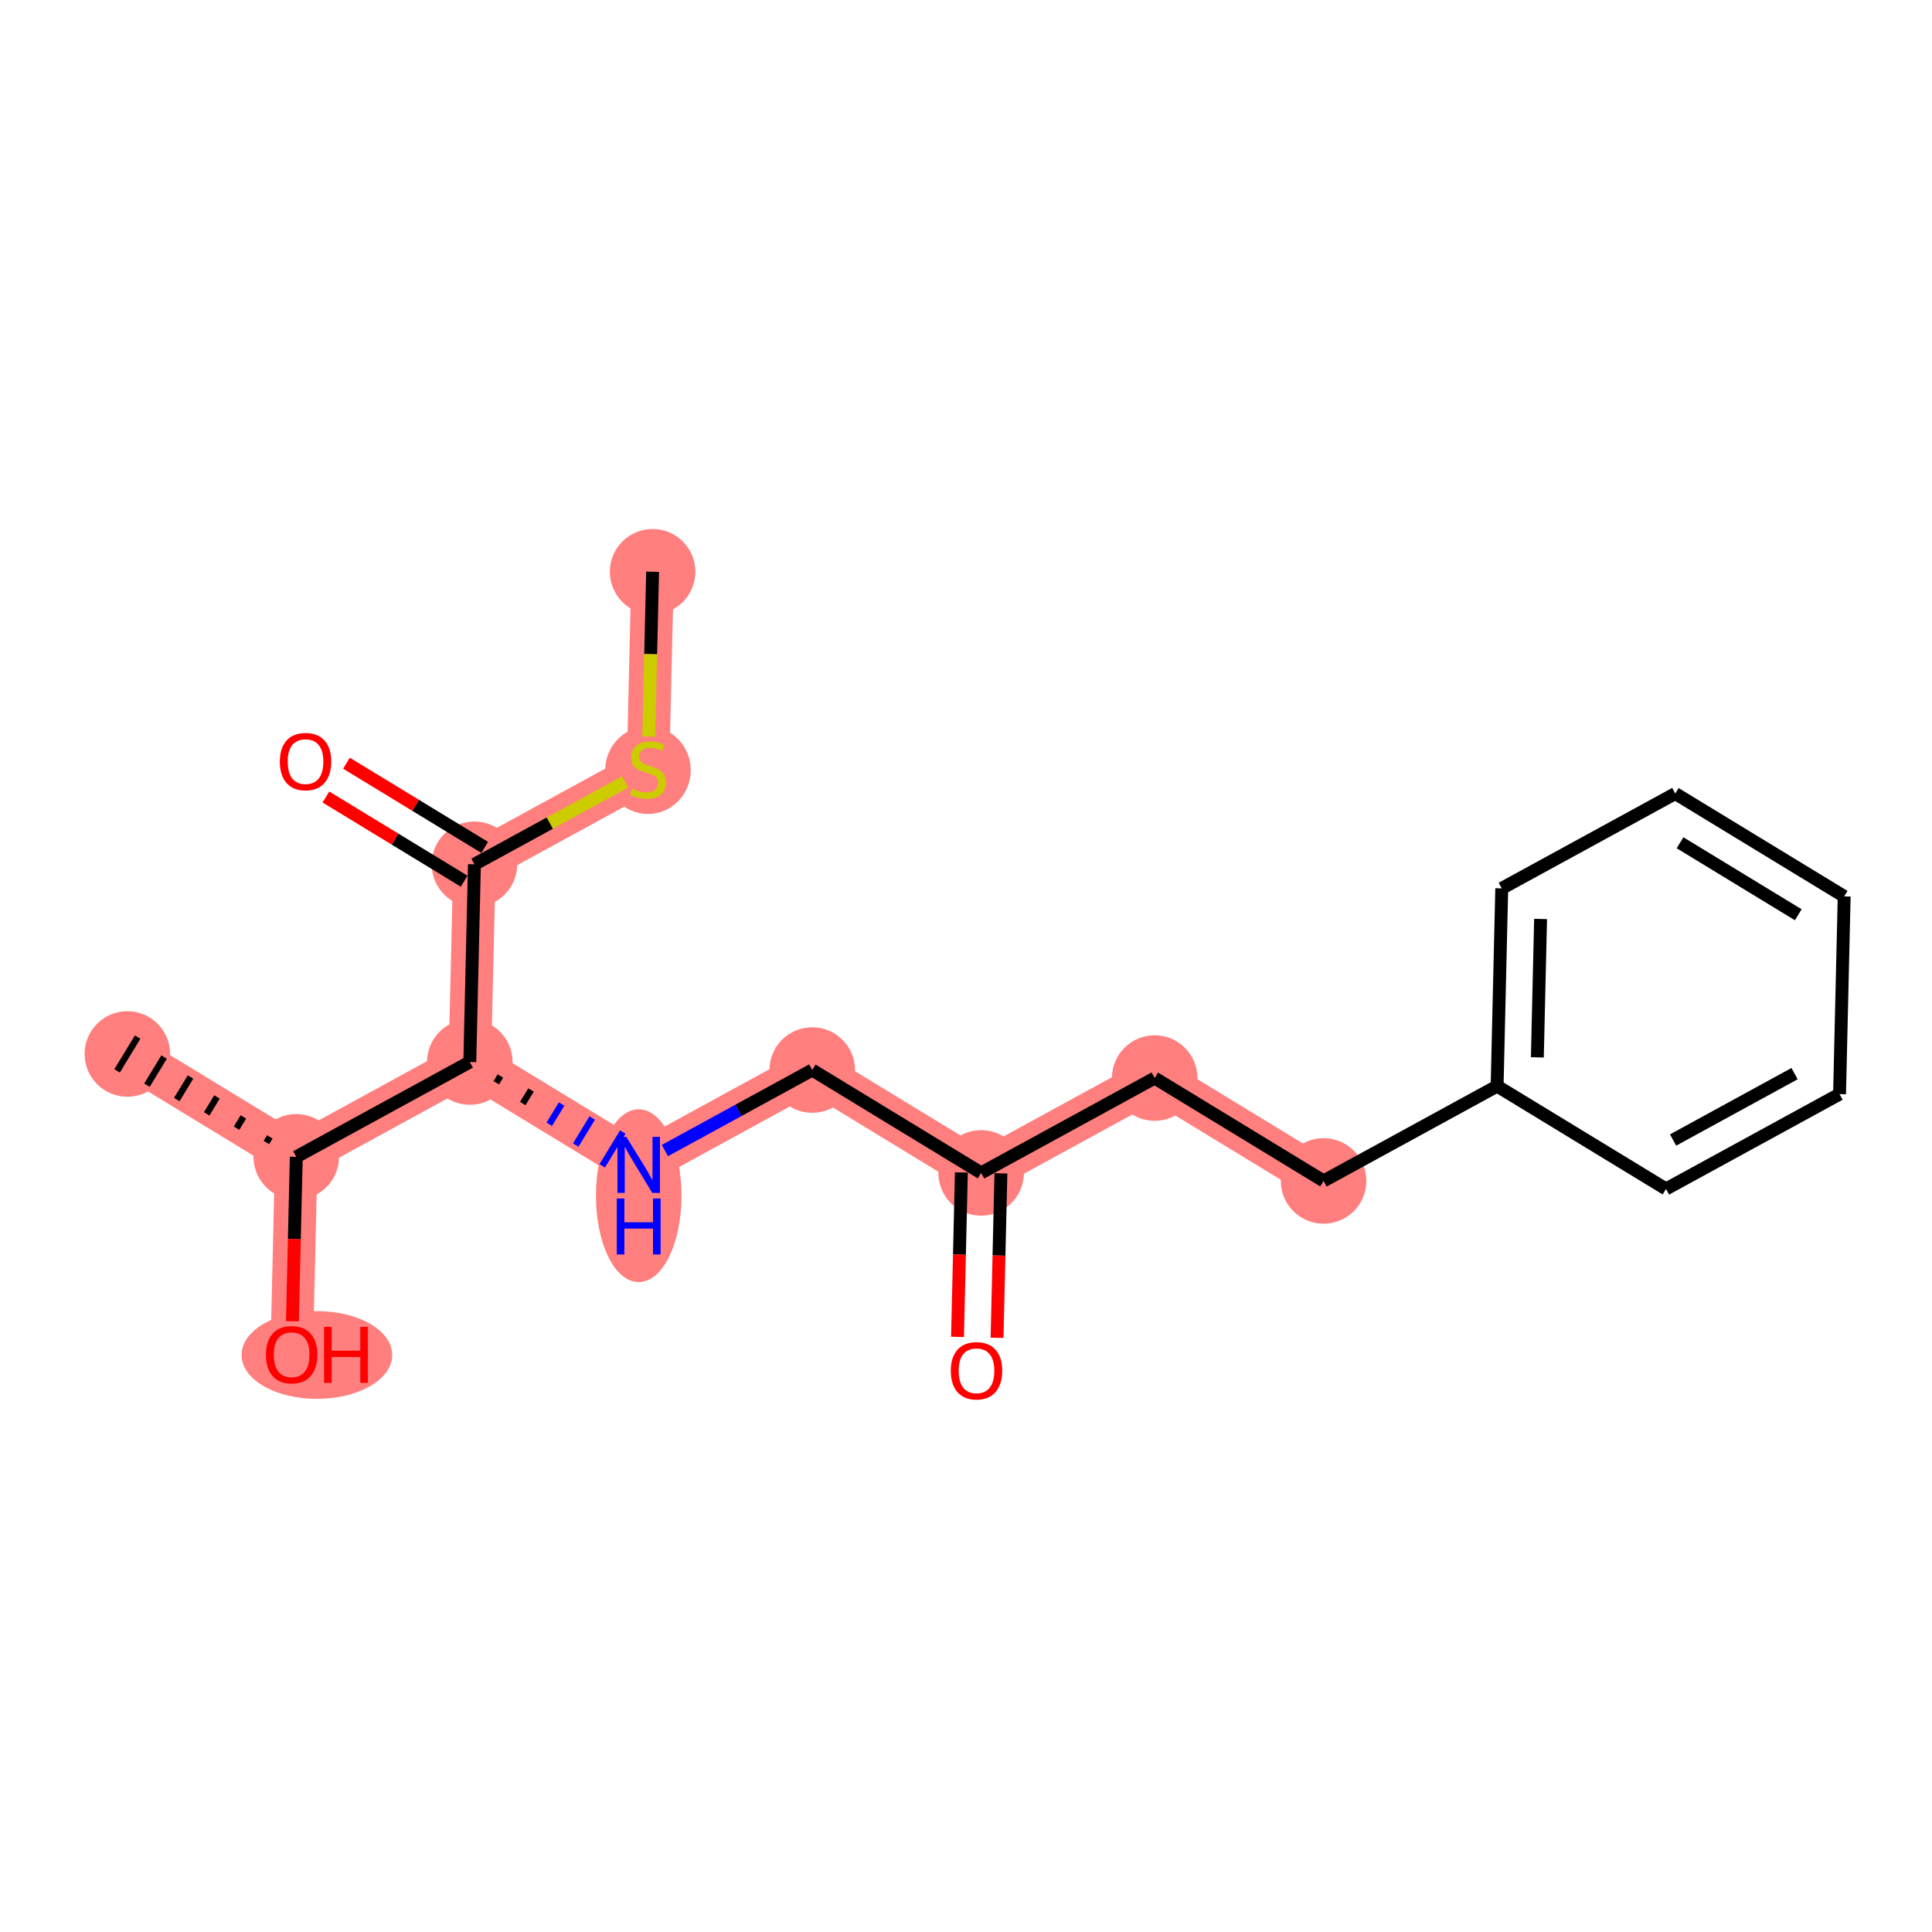 <?xml version='1.0' encoding='iso-8859-1'?>
<svg version='1.1' baseProfile='full'
              xmlns='http://www.w3.org/2000/svg'
                      xmlns:rdkit='http://www.rdkit.org/xml'
                      xmlns:xlink='http://www.w3.org/1999/xlink'
                  xml:space='preserve'
width='300px' height='300px' viewBox='0 0 300 300'>
<!-- END OF HEADER -->
<rect style='opacity:1.0;fill:#FFFFFF;stroke:none' width='300' height='300' x='0' y='0'> </rect>
<rect style='opacity:1.0;fill:#FFFFFF;stroke:none' width='300' height='300' x='0' y='0'> </rect>
<path d='M 101.337,88.782 L 100.617,119.482' style='fill:none;fill-rule:evenodd;stroke:#FF7F7F;stroke-width:6.6px;stroke-linecap:butt;stroke-linejoin:miter;stroke-opacity:1' />
<path d='M 100.617,119.482 L 73.671,134.208' style='fill:none;fill-rule:evenodd;stroke:#FF7F7F;stroke-width:6.6px;stroke-linecap:butt;stroke-linejoin:miter;stroke-opacity:1' />
<path d='M 73.671,134.208 L 72.951,164.908' style='fill:none;fill-rule:evenodd;stroke:#FF7F7F;stroke-width:6.6px;stroke-linecap:butt;stroke-linejoin:miter;stroke-opacity:1' />
<path d='M 72.951,164.908 L 99.178,180.881' style='fill:none;fill-rule:evenodd;stroke:#FF7F7F;stroke-width:6.6px;stroke-linecap:butt;stroke-linejoin:miter;stroke-opacity:1' />
<path d='M 72.951,164.908 L 46.005,179.634' style='fill:none;fill-rule:evenodd;stroke:#FF7F7F;stroke-width:6.6px;stroke-linecap:butt;stroke-linejoin:miter;stroke-opacity:1' />
<path d='M 99.178,180.881 L 126.124,166.154' style='fill:none;fill-rule:evenodd;stroke:#FF7F7F;stroke-width:6.6px;stroke-linecap:butt;stroke-linejoin:miter;stroke-opacity:1' />
<path d='M 126.124,166.154 L 152.351,182.127' style='fill:none;fill-rule:evenodd;stroke:#FF7F7F;stroke-width:6.6px;stroke-linecap:butt;stroke-linejoin:miter;stroke-opacity:1' />
<path d='M 152.351,182.127 L 179.298,167.401' style='fill:none;fill-rule:evenodd;stroke:#FF7F7F;stroke-width:6.6px;stroke-linecap:butt;stroke-linejoin:miter;stroke-opacity:1' />
<path d='M 179.298,167.401 L 205.524,183.374' style='fill:none;fill-rule:evenodd;stroke:#FF7F7F;stroke-width:6.6px;stroke-linecap:butt;stroke-linejoin:miter;stroke-opacity:1' />
<path d='M 46.005,179.634 L 19.778,163.661' style='fill:none;fill-rule:evenodd;stroke:#FF7F7F;stroke-width:6.6px;stroke-linecap:butt;stroke-linejoin:miter;stroke-opacity:1' />
<path d='M 46.005,179.634 L 45.285,210.334' style='fill:none;fill-rule:evenodd;stroke:#FF7F7F;stroke-width:6.6px;stroke-linecap:butt;stroke-linejoin:miter;stroke-opacity:1' />
<ellipse cx='101.337' cy='88.782' rx='6.142' ry='6.142'  style='fill:#FF7F7F;fill-rule:evenodd;stroke:#FF7F7F;stroke-width:1.0px;stroke-linecap:butt;stroke-linejoin:miter;stroke-opacity:1' />
<ellipse cx='100.617' cy='119.598' rx='6.142' ry='6.297'  style='fill:#FF7F7F;fill-rule:evenodd;stroke:#FF7F7F;stroke-width:1.0px;stroke-linecap:butt;stroke-linejoin:miter;stroke-opacity:1' />
<ellipse cx='73.671' cy='134.208' rx='6.142' ry='6.142'  style='fill:#FF7F7F;fill-rule:evenodd;stroke:#FF7F7F;stroke-width:1.0px;stroke-linecap:butt;stroke-linejoin:miter;stroke-opacity:1' />
<ellipse cx='72.951' cy='164.908' rx='6.142' ry='6.142'  style='fill:#FF7F7F;fill-rule:evenodd;stroke:#FF7F7F;stroke-width:1.0px;stroke-linecap:butt;stroke-linejoin:miter;stroke-opacity:1' />
<ellipse cx='99.178' cy='185.664' rx='6.142' ry='12.914'  style='fill:#FF7F7F;fill-rule:evenodd;stroke:#FF7F7F;stroke-width:1.0px;stroke-linecap:butt;stroke-linejoin:miter;stroke-opacity:1' />
<ellipse cx='126.124' cy='166.154' rx='6.142' ry='6.142'  style='fill:#FF7F7F;fill-rule:evenodd;stroke:#FF7F7F;stroke-width:1.0px;stroke-linecap:butt;stroke-linejoin:miter;stroke-opacity:1' />
<ellipse cx='152.351' cy='182.127' rx='6.142' ry='6.142'  style='fill:#FF7F7F;fill-rule:evenodd;stroke:#FF7F7F;stroke-width:1.0px;stroke-linecap:butt;stroke-linejoin:miter;stroke-opacity:1' />
<ellipse cx='179.298' cy='167.401' rx='6.142' ry='6.142'  style='fill:#FF7F7F;fill-rule:evenodd;stroke:#FF7F7F;stroke-width:1.0px;stroke-linecap:butt;stroke-linejoin:miter;stroke-opacity:1' />
<ellipse cx='205.524' cy='183.374' rx='6.142' ry='6.142'  style='fill:#FF7F7F;fill-rule:evenodd;stroke:#FF7F7F;stroke-width:1.0px;stroke-linecap:butt;stroke-linejoin:miter;stroke-opacity:1' />
<ellipse cx='46.005' cy='179.634' rx='6.142' ry='6.142'  style='fill:#FF7F7F;fill-rule:evenodd;stroke:#FF7F7F;stroke-width:1.0px;stroke-linecap:butt;stroke-linejoin:miter;stroke-opacity:1' />
<ellipse cx='19.778' cy='163.661' rx='6.142' ry='6.142'  style='fill:#FF7F7F;fill-rule:evenodd;stroke:#FF7F7F;stroke-width:1.0px;stroke-linecap:butt;stroke-linejoin:miter;stroke-opacity:1' />
<ellipse cx='49.209' cy='210.401' rx='11.196' ry='6.314'  style='fill:#FF7F7F;fill-rule:evenodd;stroke:#FF7F7F;stroke-width:1.0px;stroke-linecap:butt;stroke-linejoin:miter;stroke-opacity:1' />
<path class='bond-0 atom-0 atom-1' d='M 101.337,88.782 L 101.037,101.58' style='fill:none;fill-rule:evenodd;stroke:#000000;stroke-width:2.0px;stroke-linecap:butt;stroke-linejoin:miter;stroke-opacity:1' />
<path class='bond-0 atom-0 atom-1' d='M 101.037,101.58 L 100.737,114.378' style='fill:none;fill-rule:evenodd;stroke:#CCCC00;stroke-width:2.0px;stroke-linecap:butt;stroke-linejoin:miter;stroke-opacity:1' />
<path class='bond-1 atom-1 atom-2' d='M 97.061,121.425 L 85.366,127.817' style='fill:none;fill-rule:evenodd;stroke:#CCCC00;stroke-width:2.0px;stroke-linecap:butt;stroke-linejoin:miter;stroke-opacity:1' />
<path class='bond-1 atom-1 atom-2' d='M 85.366,127.817 L 73.671,134.208' style='fill:none;fill-rule:evenodd;stroke:#000000;stroke-width:2.0px;stroke-linecap:butt;stroke-linejoin:miter;stroke-opacity:1' />
<path class='bond-2 atom-2 atom-3' d='M 75.268,131.585 L 64.535,125.048' style='fill:none;fill-rule:evenodd;stroke:#000000;stroke-width:2.0px;stroke-linecap:butt;stroke-linejoin:miter;stroke-opacity:1' />
<path class='bond-2 atom-2 atom-3' d='M 64.535,125.048 L 53.801,118.511' style='fill:none;fill-rule:evenodd;stroke:#FF0000;stroke-width:2.0px;stroke-linecap:butt;stroke-linejoin:miter;stroke-opacity:1' />
<path class='bond-2 atom-2 atom-3' d='M 72.074,136.831 L 61.34,130.294' style='fill:none;fill-rule:evenodd;stroke:#000000;stroke-width:2.0px;stroke-linecap:butt;stroke-linejoin:miter;stroke-opacity:1' />
<path class='bond-2 atom-2 atom-3' d='M 61.34,130.294 L 50.607,123.757' style='fill:none;fill-rule:evenodd;stroke:#FF0000;stroke-width:2.0px;stroke-linecap:butt;stroke-linejoin:miter;stroke-opacity:1' />
<path class='bond-3 atom-2 atom-4' d='M 73.671,134.208 L 72.951,164.908' style='fill:none;fill-rule:evenodd;stroke:#000000;stroke-width:2.0px;stroke-linecap:butt;stroke-linejoin:miter;stroke-opacity:1' />
<path class='bond-4 atom-4 atom-5' d='M 77.064,168.132 L 77.703,167.083' style='fill:none;fill-rule:evenodd;stroke:#000000;stroke-width:1.0px;stroke-linecap:butt;stroke-linejoin:miter;stroke-opacity:1' />
<path class='bond-4 atom-4 atom-5' d='M 81.177,171.356 L 82.454,169.257' style='fill:none;fill-rule:evenodd;stroke:#000000;stroke-width:1.0px;stroke-linecap:butt;stroke-linejoin:miter;stroke-opacity:1' />
<path class='bond-4 atom-4 atom-5' d='M 85.289,174.579 L 87.206,171.432' style='fill:none;fill-rule:evenodd;stroke:#0000FF;stroke-width:1.0px;stroke-linecap:butt;stroke-linejoin:miter;stroke-opacity:1' />
<path class='bond-4 atom-4 atom-5' d='M 89.402,177.803 L 91.958,173.607' style='fill:none;fill-rule:evenodd;stroke:#0000FF;stroke-width:1.0px;stroke-linecap:butt;stroke-linejoin:miter;stroke-opacity:1' />
<path class='bond-4 atom-4 atom-5' d='M 93.515,181.027 L 96.709,175.782' style='fill:none;fill-rule:evenodd;stroke:#0000FF;stroke-width:1.0px;stroke-linecap:butt;stroke-linejoin:miter;stroke-opacity:1' />
<path class='bond-16 atom-4 atom-17' d='M 72.951,164.908 L 46.005,179.634' style='fill:none;fill-rule:evenodd;stroke:#000000;stroke-width:2.0px;stroke-linecap:butt;stroke-linejoin:miter;stroke-opacity:1' />
<path class='bond-5 atom-5 atom-6' d='M 103.244,178.659 L 114.684,172.407' style='fill:none;fill-rule:evenodd;stroke:#0000FF;stroke-width:2.0px;stroke-linecap:butt;stroke-linejoin:miter;stroke-opacity:1' />
<path class='bond-5 atom-5 atom-6' d='M 114.684,172.407 L 126.124,166.154' style='fill:none;fill-rule:evenodd;stroke:#000000;stroke-width:2.0px;stroke-linecap:butt;stroke-linejoin:miter;stroke-opacity:1' />
<path class='bond-6 atom-6 atom-7' d='M 126.124,166.154 L 152.351,182.127' style='fill:none;fill-rule:evenodd;stroke:#000000;stroke-width:2.0px;stroke-linecap:butt;stroke-linejoin:miter;stroke-opacity:1' />
<path class='bond-7 atom-7 atom-8' d='M 149.281,182.055 L 148.982,194.823' style='fill:none;fill-rule:evenodd;stroke:#000000;stroke-width:2.0px;stroke-linecap:butt;stroke-linejoin:miter;stroke-opacity:1' />
<path class='bond-7 atom-7 atom-8' d='M 148.982,194.823 L 148.682,207.59' style='fill:none;fill-rule:evenodd;stroke:#FF0000;stroke-width:2.0px;stroke-linecap:butt;stroke-linejoin:miter;stroke-opacity:1' />
<path class='bond-7 atom-7 atom-8' d='M 155.421,182.199 L 155.122,194.967' style='fill:none;fill-rule:evenodd;stroke:#000000;stroke-width:2.0px;stroke-linecap:butt;stroke-linejoin:miter;stroke-opacity:1' />
<path class='bond-7 atom-7 atom-8' d='M 155.122,194.967 L 154.822,207.734' style='fill:none;fill-rule:evenodd;stroke:#FF0000;stroke-width:2.0px;stroke-linecap:butt;stroke-linejoin:miter;stroke-opacity:1' />
<path class='bond-8 atom-7 atom-9' d='M 152.351,182.127 L 179.298,167.401' style='fill:none;fill-rule:evenodd;stroke:#000000;stroke-width:2.0px;stroke-linecap:butt;stroke-linejoin:miter;stroke-opacity:1' />
<path class='bond-9 atom-9 atom-10' d='M 179.298,167.401 L 205.524,183.374' style='fill:none;fill-rule:evenodd;stroke:#000000;stroke-width:2.0px;stroke-linecap:butt;stroke-linejoin:miter;stroke-opacity:1' />
<path class='bond-10 atom-10 atom-11' d='M 205.524,183.374 L 232.471,168.648' style='fill:none;fill-rule:evenodd;stroke:#000000;stroke-width:2.0px;stroke-linecap:butt;stroke-linejoin:miter;stroke-opacity:1' />
<path class='bond-11 atom-11 atom-12' d='M 232.471,168.648 L 233.19,137.948' style='fill:none;fill-rule:evenodd;stroke:#000000;stroke-width:2.0px;stroke-linecap:butt;stroke-linejoin:miter;stroke-opacity:1' />
<path class='bond-11 atom-11 atom-12' d='M 238.719,164.187 L 239.222,142.697' style='fill:none;fill-rule:evenodd;stroke:#000000;stroke-width:2.0px;stroke-linecap:butt;stroke-linejoin:miter;stroke-opacity:1' />
<path class='bond-19 atom-16 atom-11' d='M 258.697,184.621 L 232.471,168.648' style='fill:none;fill-rule:evenodd;stroke:#000000;stroke-width:2.0px;stroke-linecap:butt;stroke-linejoin:miter;stroke-opacity:1' />
<path class='bond-12 atom-12 atom-13' d='M 233.19,137.948 L 260.137,123.222' style='fill:none;fill-rule:evenodd;stroke:#000000;stroke-width:2.0px;stroke-linecap:butt;stroke-linejoin:miter;stroke-opacity:1' />
<path class='bond-13 atom-13 atom-14' d='M 260.137,123.222 L 286.364,139.195' style='fill:none;fill-rule:evenodd;stroke:#000000;stroke-width:2.0px;stroke-linecap:butt;stroke-linejoin:miter;stroke-opacity:1' />
<path class='bond-13 atom-13 atom-14' d='M 260.876,130.863 L 279.235,142.044' style='fill:none;fill-rule:evenodd;stroke:#000000;stroke-width:2.0px;stroke-linecap:butt;stroke-linejoin:miter;stroke-opacity:1' />
<path class='bond-14 atom-14 atom-15' d='M 286.364,139.195 L 285.644,169.894' style='fill:none;fill-rule:evenodd;stroke:#000000;stroke-width:2.0px;stroke-linecap:butt;stroke-linejoin:miter;stroke-opacity:1' />
<path class='bond-15 atom-15 atom-16' d='M 285.644,169.894 L 258.697,184.621' style='fill:none;fill-rule:evenodd;stroke:#000000;stroke-width:2.0px;stroke-linecap:butt;stroke-linejoin:miter;stroke-opacity:1' />
<path class='bond-15 atom-15 atom-16' d='M 278.657,166.714 L 259.794,177.022' style='fill:none;fill-rule:evenodd;stroke:#000000;stroke-width:2.0px;stroke-linecap:butt;stroke-linejoin:miter;stroke-opacity:1' />
<path class='bond-17 atom-17 atom-18' d='M 41.9,176.535 L 41.367,177.409' style='fill:none;fill-rule:evenodd;stroke:#000000;stroke-width:1.0px;stroke-linecap:butt;stroke-linejoin:miter;stroke-opacity:1' />
<path class='bond-17 atom-17 atom-18' d='M 37.795,173.436 L 36.73,175.184' style='fill:none;fill-rule:evenodd;stroke:#000000;stroke-width:1.0px;stroke-linecap:butt;stroke-linejoin:miter;stroke-opacity:1' />
<path class='bond-17 atom-17 atom-18' d='M 33.69,170.336 L 32.093,172.959' style='fill:none;fill-rule:evenodd;stroke:#000000;stroke-width:1.0px;stroke-linecap:butt;stroke-linejoin:miter;stroke-opacity:1' />
<path class='bond-17 atom-17 atom-18' d='M 29.585,167.237 L 27.455,170.734' style='fill:none;fill-rule:evenodd;stroke:#000000;stroke-width:1.0px;stroke-linecap:butt;stroke-linejoin:miter;stroke-opacity:1' />
<path class='bond-17 atom-17 atom-18' d='M 25.48,164.138 L 22.818,168.509' style='fill:none;fill-rule:evenodd;stroke:#000000;stroke-width:1.0px;stroke-linecap:butt;stroke-linejoin:miter;stroke-opacity:1' />
<path class='bond-17 atom-17 atom-18' d='M 21.375,161.038 L 18.181,166.284' style='fill:none;fill-rule:evenodd;stroke:#000000;stroke-width:1.0px;stroke-linecap:butt;stroke-linejoin:miter;stroke-opacity:1' />
<path class='bond-18 atom-17 atom-19' d='M 46.005,179.634 L 45.705,192.401' style='fill:none;fill-rule:evenodd;stroke:#000000;stroke-width:2.0px;stroke-linecap:butt;stroke-linejoin:miter;stroke-opacity:1' />
<path class='bond-18 atom-17 atom-19' d='M 45.705,192.401 L 45.406,205.169' style='fill:none;fill-rule:evenodd;stroke:#FF0000;stroke-width:2.0px;stroke-linecap:butt;stroke-linejoin:miter;stroke-opacity:1' />
<path  class='atom-1' d='M 98.161 122.466
Q 98.259 122.503, 98.664 122.675
Q 99.07 122.847, 99.512 122.958
Q 99.966 123.056, 100.409 123.056
Q 101.232 123.056, 101.711 122.663
Q 102.19 122.258, 102.19 121.558
Q 102.19 121.078, 101.944 120.784
Q 101.711 120.489, 101.342 120.329
Q 100.974 120.17, 100.359 119.985
Q 99.586 119.752, 99.119 119.531
Q 98.664 119.31, 98.333 118.843
Q 98.013 118.376, 98.013 117.59
Q 98.013 116.497, 98.75 115.821
Q 99.5 115.146, 100.974 115.146
Q 101.981 115.146, 103.123 115.625
L 102.841 116.571
Q 101.797 116.141, 101.01 116.141
Q 100.163 116.141, 99.696 116.497
Q 99.229 116.841, 99.242 117.443
Q 99.242 117.909, 99.475 118.192
Q 99.721 118.474, 100.065 118.634
Q 100.421 118.794, 101.01 118.978
Q 101.797 119.224, 102.263 119.469
Q 102.73 119.715, 103.062 120.219
Q 103.406 120.71, 103.406 121.558
Q 103.406 122.761, 102.595 123.412
Q 101.797 124.051, 100.458 124.051
Q 99.684 124.051, 99.094 123.879
Q 98.517 123.719, 97.829 123.437
L 98.161 122.466
' fill='#CCCC00'/>
<path  class='atom-3' d='M 43.452 118.26
Q 43.452 116.171, 44.484 115.005
Q 45.516 113.838, 47.444 113.838
Q 49.373 113.838, 50.404 115.005
Q 51.436 116.171, 51.436 118.26
Q 51.436 120.372, 50.392 121.576
Q 49.348 122.768, 47.444 122.768
Q 45.528 122.768, 44.484 121.576
Q 43.452 120.385, 43.452 118.26
M 47.444 121.785
Q 48.771 121.785, 49.483 120.9
Q 50.208 120.004, 50.208 118.26
Q 50.208 116.552, 49.483 115.692
Q 48.771 114.82, 47.444 114.82
Q 46.118 114.82, 45.393 115.68
Q 44.681 116.54, 44.681 118.26
Q 44.681 120.016, 45.393 120.9
Q 46.118 121.785, 47.444 121.785
' fill='#FF0000'/>
<path  class='atom-5' d='M 97.255 176.533
L 100.105 181.139
Q 100.388 181.593, 100.842 182.416
Q 101.297 183.239, 101.321 183.288
L 101.321 176.533
L 102.476 176.533
L 102.476 185.229
L 101.284 185.229
L 98.226 180.193
Q 97.87 179.603, 97.489 178.928
Q 97.12 178.252, 97.01 178.043
L 97.01 185.229
L 95.88 185.229
L 95.88 176.533
L 97.255 176.533
' fill='#0000FF'/>
<path  class='atom-5' d='M 95.775 186.099
L 96.955 186.099
L 96.955 189.796
L 101.401 189.796
L 101.401 186.099
L 102.58 186.099
L 102.58 194.795
L 101.401 194.795
L 101.401 190.779
L 96.955 190.779
L 96.955 194.795
L 95.775 194.795
L 95.775 186.099
' fill='#0000FF'/>
<path  class='atom-8' d='M 147.639 212.852
Q 147.639 210.763, 148.671 209.596
Q 149.703 208.43, 151.631 208.43
Q 153.56 208.43, 154.592 209.596
Q 155.623 210.763, 155.623 212.852
Q 155.623 214.964, 154.579 216.168
Q 153.535 217.359, 151.631 217.359
Q 149.715 217.359, 148.671 216.168
Q 147.639 214.977, 147.639 212.852
M 151.631 216.377
Q 152.958 216.377, 153.67 215.492
Q 154.395 214.596, 154.395 212.852
Q 154.395 211.144, 153.67 210.284
Q 152.958 209.412, 151.631 209.412
Q 150.305 209.412, 149.58 210.272
Q 148.868 211.132, 148.868 212.852
Q 148.868 214.608, 149.58 215.492
Q 150.305 216.377, 151.631 216.377
' fill='#FF0000'/>
<path  class='atom-19' d='M 41.293 210.358
Q 41.293 208.27, 42.325 207.103
Q 43.356 205.936, 45.285 205.936
Q 47.213 205.936, 48.245 207.103
Q 49.277 208.27, 49.277 210.358
Q 49.277 212.471, 48.233 213.675
Q 47.189 214.866, 45.285 214.866
Q 43.369 214.866, 42.325 213.675
Q 41.293 212.483, 41.293 210.358
M 45.285 213.884
Q 46.611 213.884, 47.324 212.999
Q 48.049 212.102, 48.049 210.358
Q 48.049 208.651, 47.324 207.791
Q 46.611 206.919, 45.285 206.919
Q 43.958 206.919, 43.234 207.779
Q 42.521 208.639, 42.521 210.358
Q 42.521 212.115, 43.234 212.999
Q 43.958 213.884, 45.285 213.884
' fill='#FF0000'/>
<path  class='atom-19' d='M 50.321 206.035
L 51.5 206.035
L 51.5 209.732
L 55.947 209.732
L 55.947 206.035
L 57.126 206.035
L 57.126 214.731
L 55.947 214.731
L 55.947 210.714
L 51.5 210.714
L 51.5 214.731
L 50.321 214.731
L 50.321 206.035
' fill='#FF0000'/>
</svg>
